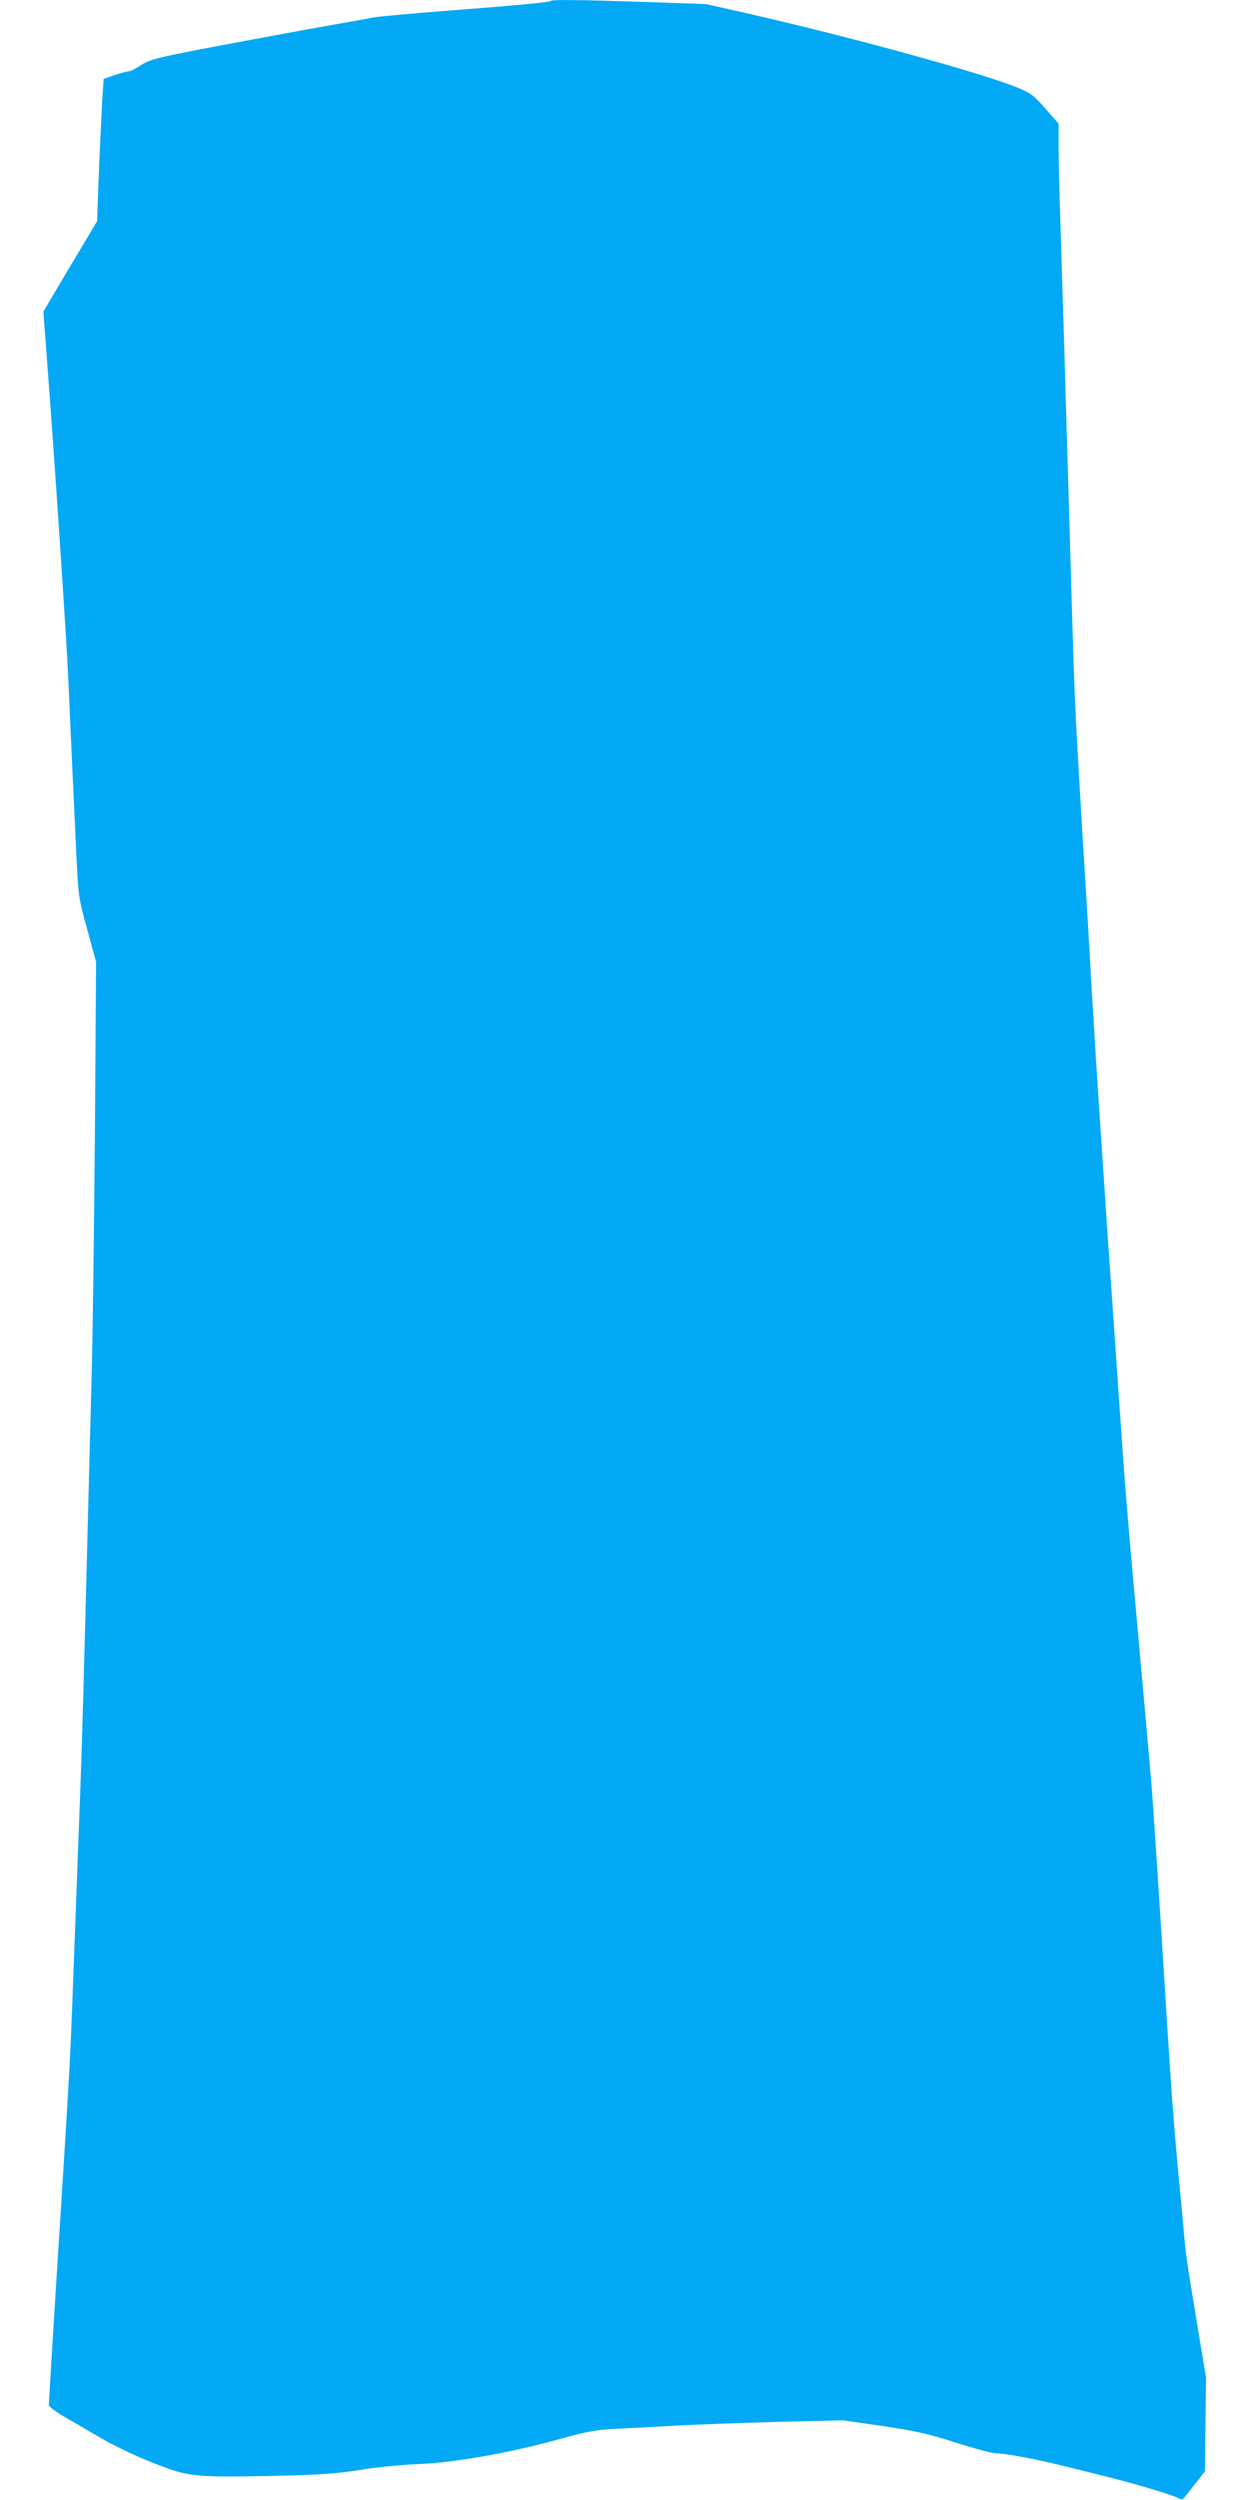 <?xml version="1.0" standalone="no"?>
<!DOCTYPE svg PUBLIC "-//W3C//DTD SVG 20010904//EN"
 "http://www.w3.org/TR/2001/REC-SVG-20010904/DTD/svg10.dtd">
<svg version="1.0" xmlns="http://www.w3.org/2000/svg"
 width="640pt" height="1280pt" viewBox="0 0 640 1280"
 preserveAspectRatio="xMidYMid meet">
<g transform="translate(0,1280) scale(0.1,-0.1)"
fill="#03a9f4" stroke="none">
<path d="M2818 12795 c-7 -7 -154 -21 -529 -50 -179 -14 -350 -29 -380 -35
-30 -6 -180 -33 -334 -60 -154 -28 -398 -74 -542 -101 -231 -45 -268 -55 -310
-82 -27 -18 -55 -32 -63 -32 -8 0 -41 -9 -72 -19 l-57 -20 -5 -70 c-3 -39 -11
-203 -18 -365 l-11 -294 -138 -231 -137 -231 14 -185 c42 -549 104 -1478 114
-1700 6 -140 15 -340 20 -445 5 -104 14 -298 20 -430 11 -239 12 -241 57 -405
l45 -165 -6 -870 c-4 -478 -11 -1027 -16 -1220 -5 -192 -14 -537 -20 -765 -19
-756 -30 -1152 -40 -1420 -6 -146 -15 -384 -20 -530 -5 -146 -15 -386 -20
-535 -11 -287 -18 -410 -60 -1075 -21 -323 -60 -960 -60 -974 0 -8 37 -35 83
-62 45 -26 123 -71 173 -101 93 -54 228 -117 344 -158 120 -44 181 -49 524
-42 268 6 343 11 470 31 83 14 219 27 301 30 186 8 464 57 717 127 152 42 193
49 300 54 67 3 204 10 303 16 99 5 331 14 515 19 l335 8 202 -29 c168 -25 232
-39 373 -84 94 -30 187 -55 208 -56 51 0 214 -31 357 -67 66 -16 165 -41 220
-55 128 -31 335 -93 359 -108 10 -6 22 -7 25 -2 4 4 30 38 59 74 l51 65 3 240
3 239 -48 290 c-56 341 -54 329 -67 470 -5 61 -14 157 -20 215 -32 337 -44
504 -85 1165 -25 402 -52 809 -60 905 -8 96 -33 375 -55 620 -76 840 -77 861
-110 1335 -5 80 -14 210 -20 290 -5 80 -15 209 -20 288 -18 247 -69 1025 -80
1192 -5 88 -14 238 -20 333 -5 94 -15 250 -20 345 -19 307 -30 494 -40 660
-24 402 -30 545 -40 887 -6 201 -15 509 -20 685 -5 176 -14 482 -20 680 -6
198 -15 491 -20 652 -6 160 -10 345 -10 411 l0 119 -67 76 c-58 67 -76 81
-140 107 -180 75 -861 262 -1398 384 l-200 45 -310 11 c-341 11 -479 13 -487
5z"/>
</g>
</svg>
